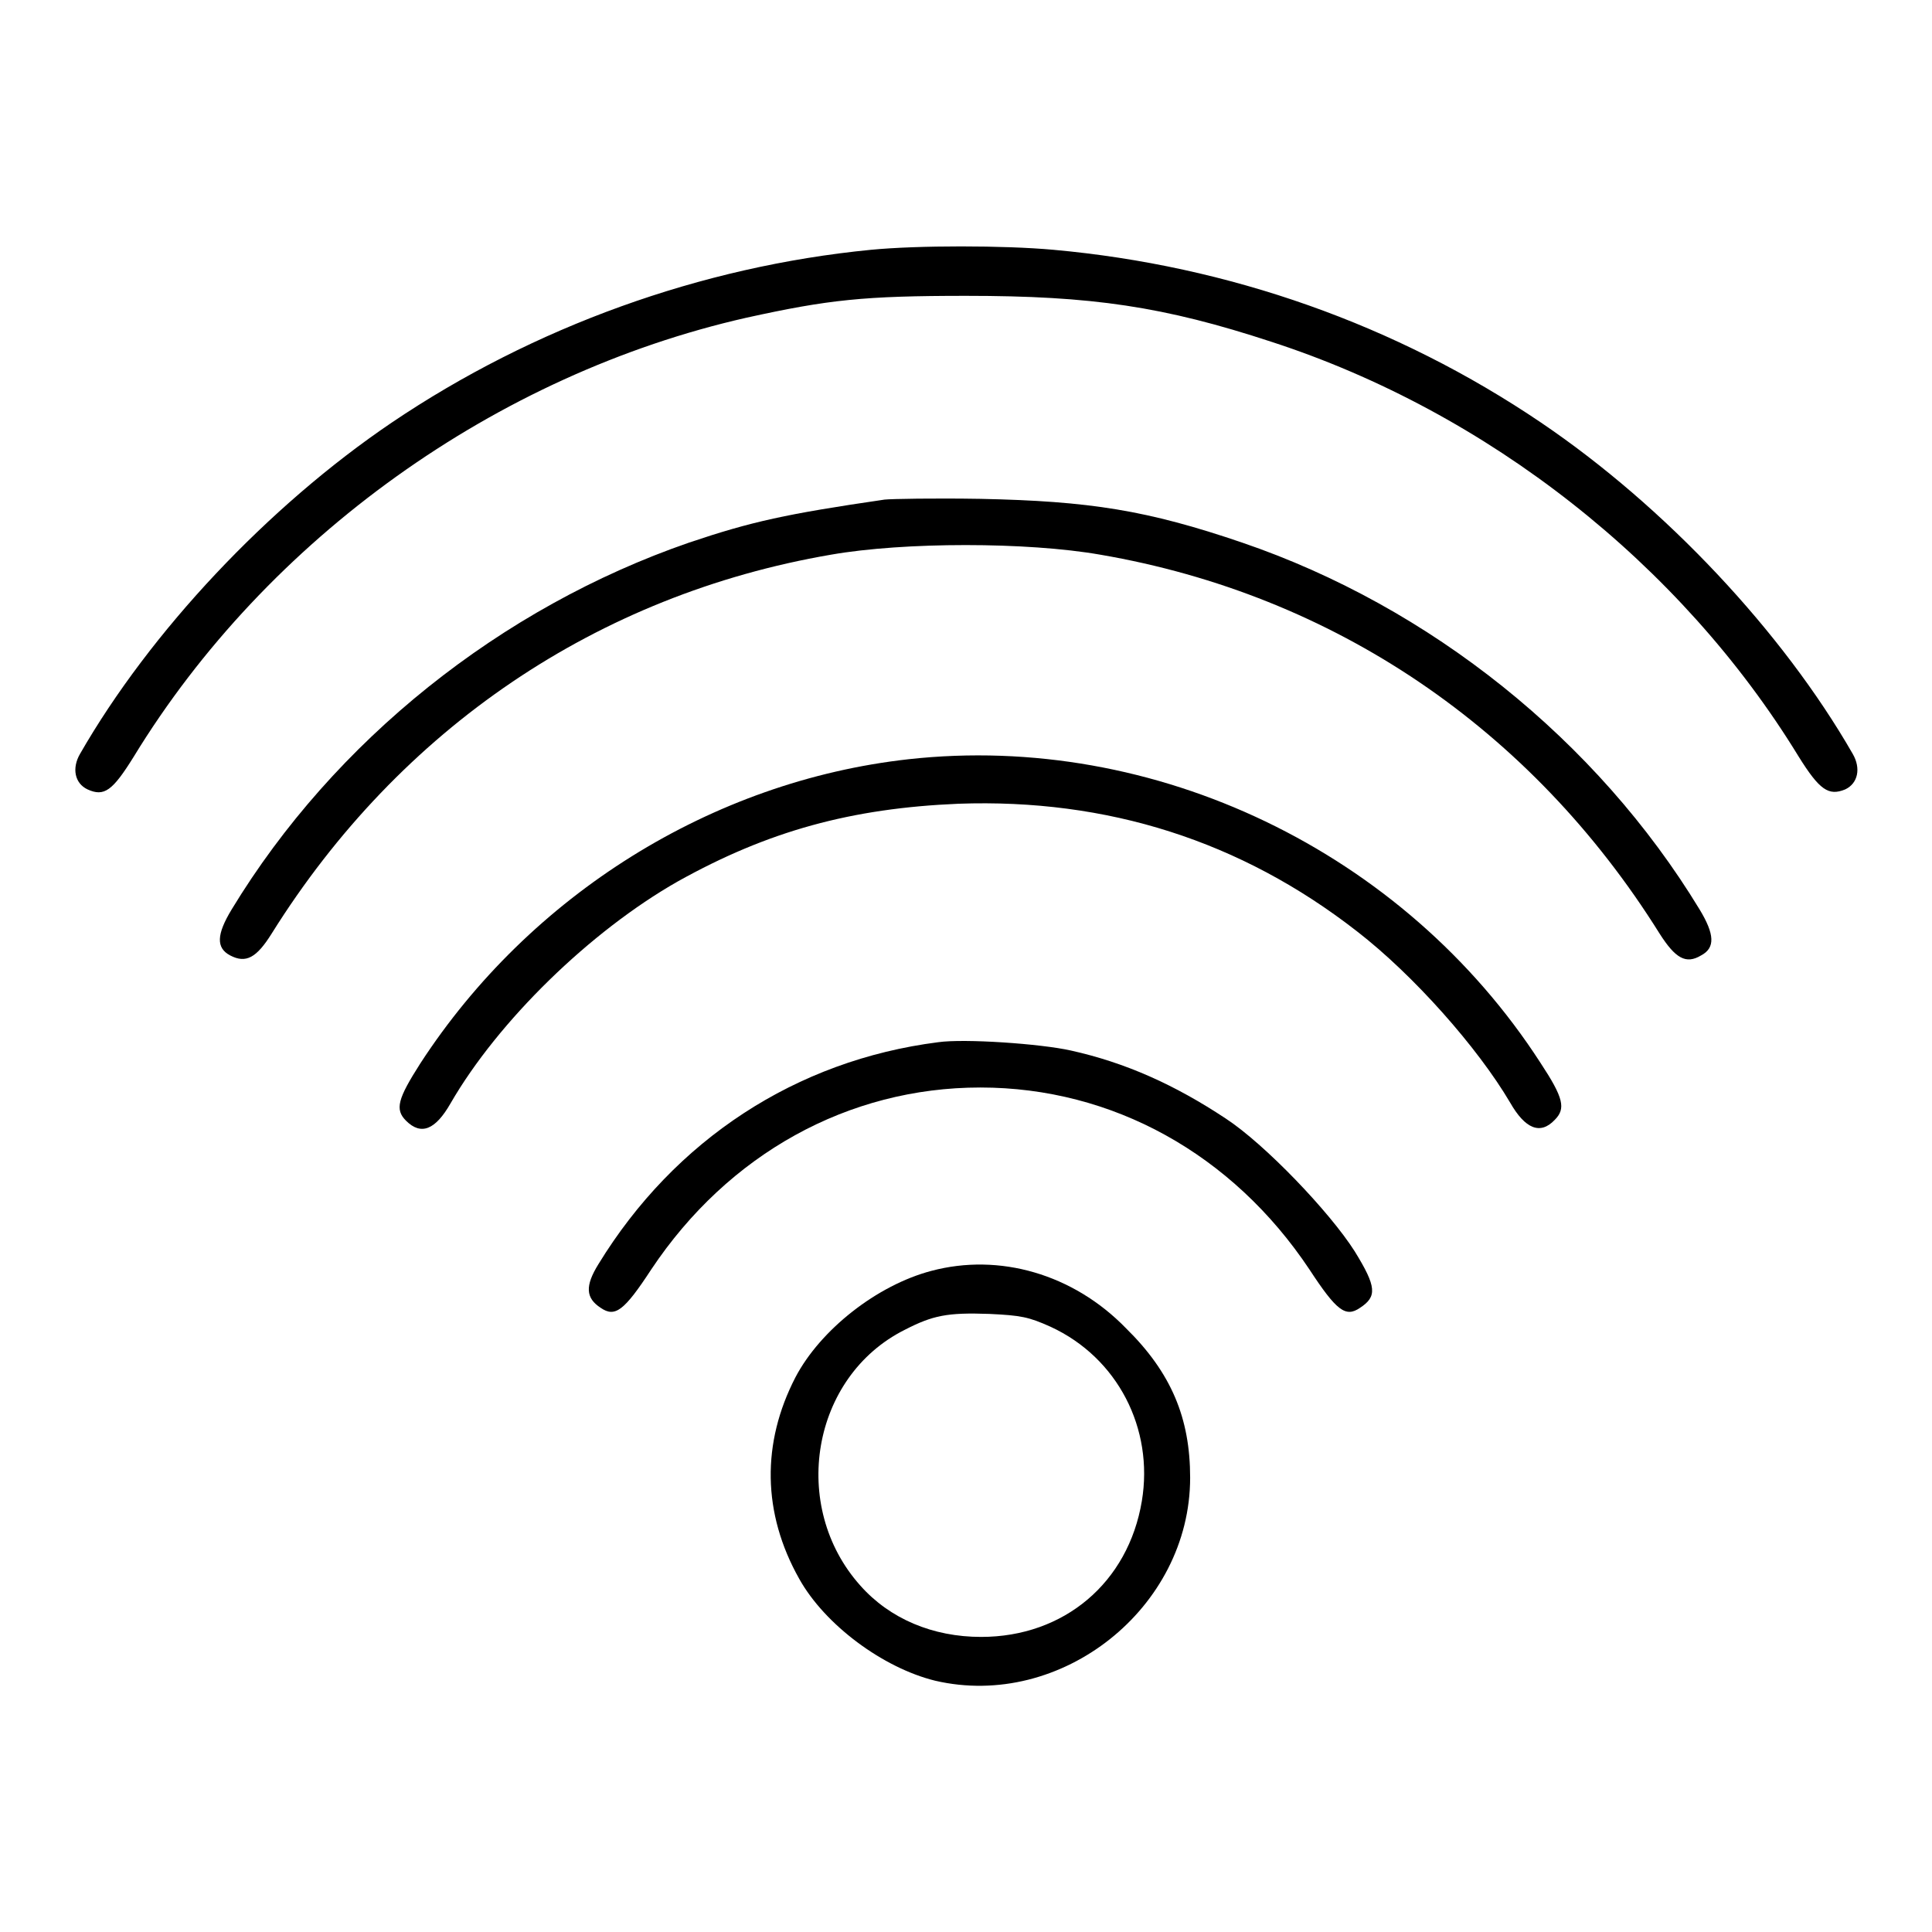 <?xml version="1.0" encoding="utf-8"?>
<!-- Svg Vector Icons : http://www.onlinewebfonts.com/icon -->
<!DOCTYPE svg PUBLIC "-//W3C//DTD SVG 1.1//EN" "http://www.w3.org/Graphics/SVG/1.1/DTD/svg11.dtd">
<svg version="1.1" xmlns="http://www.w3.org/2000/svg" xmlns:xlink="http://www.w3.org/1999/xlink" x="0px" y="0px" viewBox="0 0 256 256" enable-background="new 0 0 256 256" xml:space="preserve">
<g><g><g><path fill="#000000" d="M115.4,33.1C92.9,35.3,70.7,43.3,51.9,56c-16.4,11.1-32,27.7-41.3,43.9c-1.1,1.9-0.7,3.9,1,4.7c2.2,1,3.3,0.2,6.1-4.3c17.7-29,48.1-50.7,81.2-58.2c10.9-2.4,15.6-2.9,29.1-2.9c16.7,0,26.2,1.4,40.5,6.1c28.6,9.3,54.2,29.4,69.8,54.9c2.8,4.5,4,5.3,6.2,4.4c1.7-0.8,2.1-2.8,1-4.7c-9.3-16.2-24.9-32.8-41.3-43.9c-19.2-13-41.4-20.8-64.6-22.9C133,32.5,121.6,32.5,115.4,33.1z"/><path fill="#000000" d="M117.2,66.2c-13,1.9-17.6,2.9-25.9,5.7c-24.9,8.6-47,26.2-60.6,48.6c-2,3.3-2.1,5.1-0.2,6.1c2.1,1.1,3.5,0.3,5.5-2.9c17-27.2,43.2-44.9,74.1-50.2c9.7-1.7,26-1.7,35.7,0c30.9,5.3,57.1,23,74.1,50.2c2.1,3.3,3.5,4.1,5.5,2.9c1.9-1,1.8-2.8-0.2-6.1c-13.6-22.4-35.7-40.1-60.6-48.6c-12.6-4.3-20.2-5.5-34.7-5.8C123.8,66,118.1,66.1,117.2,66.2z"/><path fill="#000000" d="M120.4,100.6c-26.1,2.9-50.2,18-64.7,40.3c-3,4.7-3.4,6.1-1.9,7.6c2,2,3.9,1.2,5.9-2.3c6.3-10.9,18.5-22.8,30.1-29.4c12-6.7,23-9.7,37.2-10.3c19.7-0.7,37.4,4.9,52.8,16.9c7.5,5.8,16,15.4,20.3,22.7c2,3.5,4,4.3,5.9,2.3c1.5-1.5,1.2-2.9-1.9-7.6C186,112.8,153,97,120.4,100.6z"/><path fill="#000000" d="M124.3,138.1c-18.8,2.4-34.9,12.9-45,29.4c-1.8,2.9-1.7,4.5,0.3,5.8c1.9,1.3,3.1,0.4,6.7-5.1c10.2-15.3,26.1-24.1,43.6-24.1s33.4,8.8,43.6,24.1c3.6,5.5,4.8,6.4,6.7,5.1c2.3-1.5,2.2-2.8-0.7-7.5c-3.3-5.2-11.9-14.2-17.1-17.6c-6.8-4.5-13.3-7.4-20.5-9C137.9,138.3,127.8,137.6,124.3,138.1z"/><path fill="#000000" d="M123.4,168.4c-7.2,1.9-14.7,7.8-18,14.1c-4.5,8.7-4.4,18,0.5,26.7c3.4,6.1,11.1,11.8,18,13.5c16.7,3.9,33.8-9.6,33.8-26.9c0-7.9-2.5-13.9-8.5-19.8C142.2,168.8,132.4,166,123.4,168.4z M139.2,175.8c8.9,4.1,13.7,13.5,12.1,23.1c-1.8,10.8-10.3,18-21.3,18c-6.4,0-12.1-2.4-16-6.8c-9.4-10.5-6.5-27.7,5.9-33.9c3.7-1.9,5.6-2.3,11.2-2.1C135.3,174.3,136.3,174.5,139.2,175.8z"/></g></g></g>
</svg>